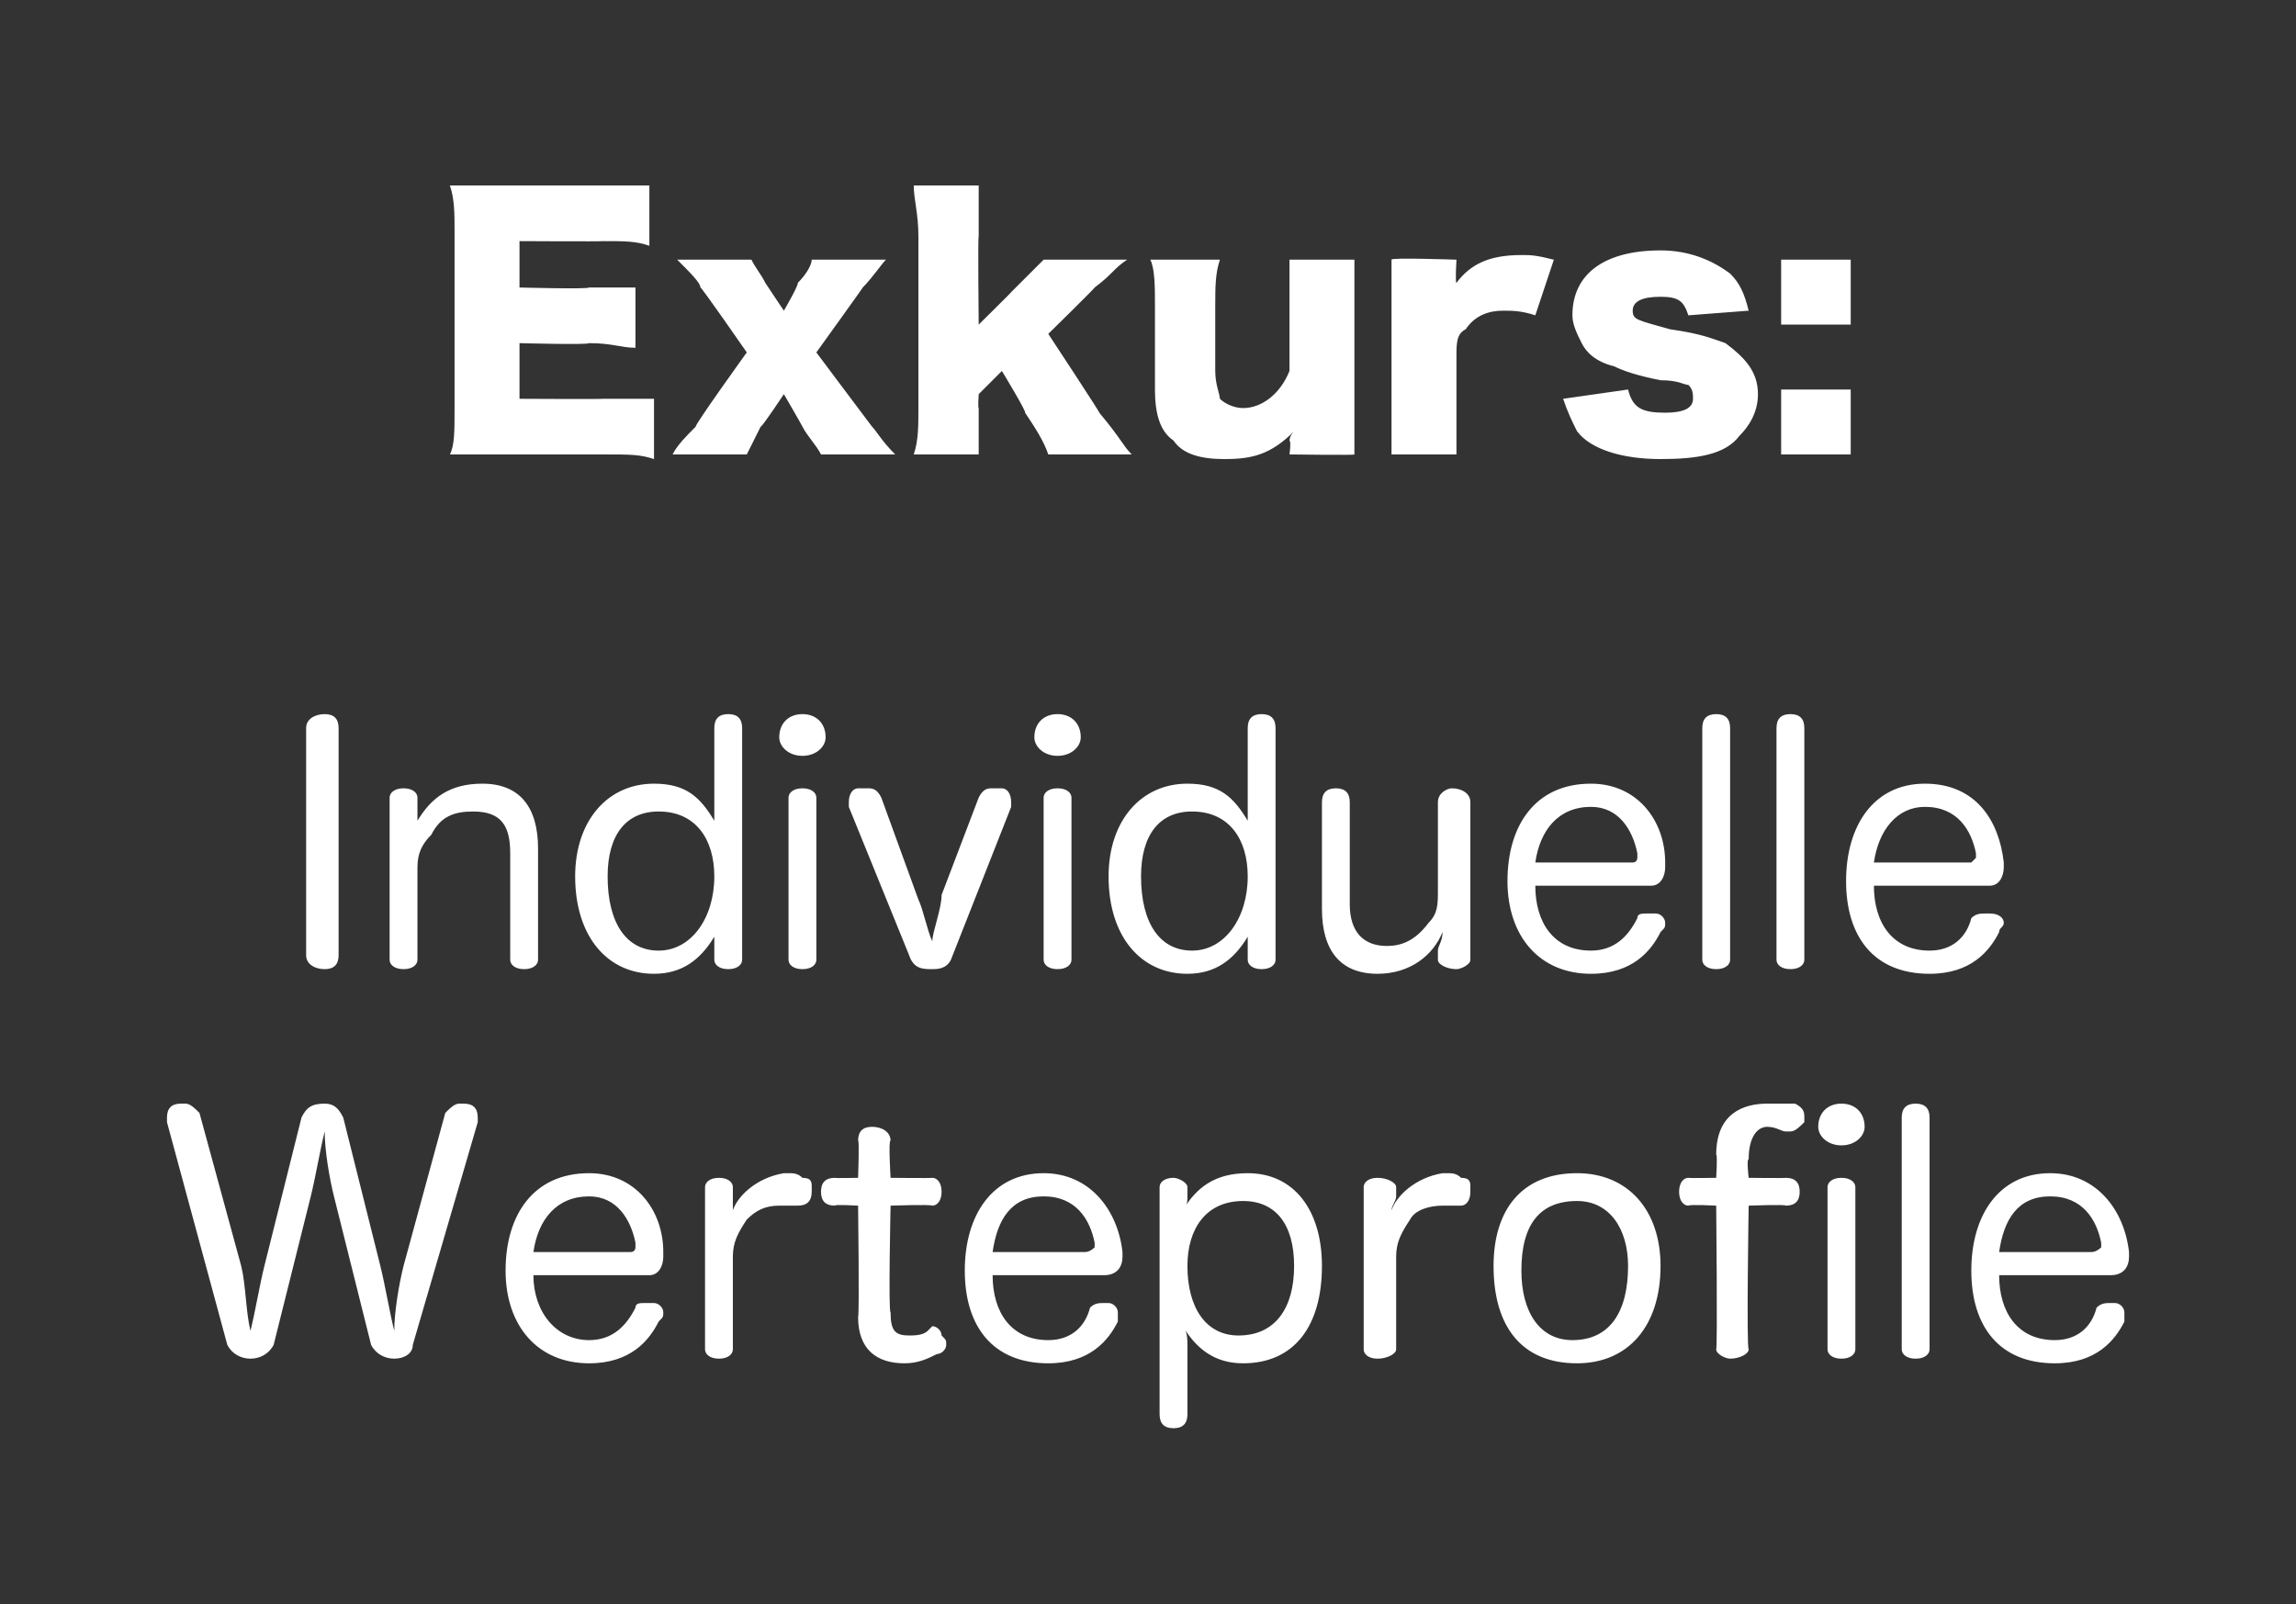 <?xml version="1.0" standalone="no"?><!DOCTYPE svg PUBLIC "-//W3C//DTD SVG 1.1//EN" "http://www.w3.org/Graphics/SVG/1.1/DTD/svg11.dtd"><svg xmlns="http://www.w3.org/2000/svg" version="1.1" width="49.5px" height="34.6px" viewBox="0 -4 49.5 34.6" style="top:-4px"><rect x="0" y="-4" width="49.5" height="34.6" fill="#333333" stroke="none"/>  <desc>Exkurs: Individuelle Werteprofile</desc>  <defs/>  <g id="Polygon62345">    <path d="M 5.9 25 C 5.8 25.2 5.6 25.3 5.4 25.3 C 5.2 25.3 5 25.2 4.9 25 C 4.9 25 3.6 20.2 3.6 20.2 C 3.6 20.1 3.6 20.1 3.6 20.1 C 3.6 19.9 3.7 19.8 3.9 19.8 C 3.9 19.8 3.9 19.8 4 19.8 C 4.1 19.8 4.2 19.9 4.3 20 C 4.3 20 5.2 23.3 5.2 23.3 C 5.3 23.7 5.3 24.3 5.4 24.7 C 5.5 24.3 5.6 23.7 5.7 23.3 C 5.7 23.3 6.5 20.1 6.5 20.1 C 6.6 19.9 6.7 19.8 7 19.8 C 7.2 19.8 7.3 19.9 7.4 20.1 C 7.4 20.1 8.2 23.3 8.2 23.3 C 8.3 23.7 8.4 24.3 8.5 24.7 C 8.5 24.3 8.6 23.7 8.7 23.3 C 8.7 23.3 9.6 20 9.6 20 C 9.7 19.9 9.8 19.8 9.9 19.8 C 10 19.8 10 19.8 10 19.8 C 10.2 19.8 10.3 19.9 10.3 20.1 C 10.3 20.1 10.3 20.1 10.3 20.2 C 10.3 20.2 8.9 25 8.9 25 C 8.9 25.2 8.7 25.3 8.5 25.3 C 8.3 25.3 8.1 25.2 8 25 C 8 25 7.2 21.8 7.2 21.8 C 7.1 21.4 7 20.8 7 20.4 C 6.9 20.8 6.8 21.4 6.7 21.8 C 6.7 21.8 5.9 25 5.9 25 Z M 11.5 23.5 C 11.5 24.3 12 24.9 12.7 24.9 C 13.2 24.9 13.5 24.6 13.7 24.2 C 13.7 24.1 13.8 24.1 13.9 24.1 C 14 24.1 14 24.1 14.1 24.1 C 14.2 24.1 14.3 24.2 14.3 24.3 C 14.3 24.4 14.3 24.4 14.2 24.5 C 14 24.9 13.6 25.4 12.7 25.4 C 11.6 25.4 10.9 24.6 10.9 23.4 C 10.9 22.2 11.5 21.3 12.7 21.3 C 13.7 21.3 14.3 22.1 14.3 23 C 14.3 23.1 14.3 23.1 14.3 23.1 C 14.3 23.3 14.2 23.5 14 23.5 C 14 23.5 11.5 23.5 11.5 23.5 Z M 13.6 23 C 13.7 23 13.7 22.9 13.7 22.9 C 13.7 22.9 13.7 22.8 13.7 22.8 C 13.6 22.3 13.3 21.8 12.7 21.8 C 12 21.8 11.6 22.3 11.5 23 C 11.5 23 13.6 23 13.6 23 Z M 15.2 21.6 C 15.2 21.5 15.3 21.4 15.5 21.4 C 15.7 21.4 15.8 21.5 15.8 21.6 C 15.8 21.6 15.8 21.8 15.8 21.8 C 15.8 21.9 15.8 22 15.8 22.1 C 15.9 21.8 16.3 21.4 16.9 21.3 C 16.9 21.3 17 21.3 17 21.3 C 17.1 21.3 17.2 21.3 17.3 21.4 C 17.5 21.4 17.5 21.5 17.5 21.6 C 17.5 21.7 17.5 21.7 17.5 21.7 C 17.5 21.9 17.4 22 17.2 22 C 17.2 22 17.2 22 17.2 22 C 17.1 22 17 22 16.8 22 C 16.5 22 16.3 22.1 16.1 22.3 C 15.9 22.6 15.8 22.8 15.8 23.1 C 15.8 23.1 15.8 25.1 15.8 25.1 C 15.8 25.2 15.7 25.3 15.5 25.3 C 15.3 25.3 15.2 25.2 15.2 25.1 C 15.2 25.1 15.2 21.6 15.2 21.6 Z M 18.5 20.6 C 18.5 20.4 18.6 20.3 18.8 20.3 C 19 20.3 19.2 20.4 19.2 20.6 C 19.15 20.57 19.2 21.4 19.2 21.4 C 19.2 21.4 20.05 21.41 20.1 21.4 C 20.2 21.4 20.3 21.5 20.3 21.7 C 20.3 21.9 20.2 22 20.1 22 C 20.05 21.97 19.2 22 19.2 22 C 19.2 22 19.15 24.31 19.2 24.3 C 19.2 24.7 19.3 24.8 19.6 24.8 C 19.7 24.8 19.9 24.8 20 24.7 C 20 24.7 20.1 24.6 20.1 24.6 C 20.2 24.6 20.3 24.7 20.3 24.8 C 20.4 24.9 20.4 24.9 20.4 25 C 20.4 25.1 20.3 25.2 20.2 25.2 C 20 25.3 19.8 25.4 19.5 25.4 C 18.9 25.4 18.5 25.1 18.5 24.4 C 18.53 24.37 18.5 22 18.5 22 C 18.5 22 17.98 21.97 18 22 C 17.8 22 17.7 21.9 17.7 21.7 C 17.7 21.5 17.8 21.4 18 21.4 C 17.99 21.41 18.5 21.4 18.5 21.4 C 18.5 21.4 18.53 20.57 18.5 20.6 Z M 21.4 23.5 C 21.4 24.3 21.8 24.9 22.6 24.9 C 23.1 24.9 23.4 24.6 23.5 24.2 C 23.6 24.1 23.7 24.1 23.8 24.1 C 23.8 24.1 23.9 24.1 23.9 24.1 C 24 24.1 24.1 24.2 24.1 24.3 C 24.1 24.4 24.1 24.4 24.1 24.5 C 23.9 24.9 23.5 25.4 22.6 25.4 C 21.4 25.4 20.8 24.6 20.8 23.4 C 20.8 22.2 21.4 21.3 22.5 21.3 C 23.5 21.3 24.1 22.1 24.2 23 C 24.2 23.1 24.2 23.1 24.2 23.1 C 24.2 23.3 24.1 23.5 23.8 23.5 C 23.8 23.5 21.4 23.5 21.4 23.5 Z M 23.4 23 C 23.5 23 23.6 22.9 23.6 22.9 C 23.6 22.9 23.6 22.8 23.6 22.8 C 23.5 22.3 23.2 21.8 22.5 21.8 C 21.8 21.8 21.5 22.3 21.4 23 C 21.4 23 23.4 23 23.4 23 Z M 25.6 26.5 C 25.6 26.7 25.5 26.8 25.3 26.8 C 25.1 26.8 25 26.7 25 26.5 C 25 26.5 25 21.6 25 21.6 C 25 21.5 25.1 21.4 25.3 21.4 C 25.4 21.4 25.6 21.5 25.6 21.6 C 25.6 21.6 25.6 21.8 25.6 21.8 C 25.6 21.9 25.6 22 25.5 22.1 C 25.8 21.6 26.2 21.3 26.9 21.3 C 27.9 21.3 28.5 22.1 28.5 23.3 C 28.5 24.6 27.9 25.4 26.8 25.4 C 26.2 25.4 25.8 25.1 25.5 24.6 C 25.6 24.7 25.6 24.9 25.6 25 C 25.6 25 25.6 26.5 25.6 26.5 Z M 25.6 23.3 C 25.6 24.2 26 24.8 26.7 24.8 C 27.5 24.8 27.9 24.2 27.9 23.3 C 27.9 22.4 27.5 21.9 26.8 21.9 C 26 21.9 25.6 22.5 25.6 23.3 Z M 29.4 21.6 C 29.4 21.5 29.5 21.4 29.7 21.4 C 29.9 21.4 30.1 21.5 30.1 21.6 C 30.1 21.6 30.1 21.8 30.1 21.8 C 30.1 21.9 30 22 30 22.1 C 30.1 21.8 30.5 21.4 31.1 21.3 C 31.1 21.3 31.2 21.3 31.2 21.3 C 31.3 21.3 31.4 21.3 31.5 21.4 C 31.7 21.4 31.7 21.5 31.7 21.6 C 31.7 21.7 31.7 21.7 31.7 21.7 C 31.7 21.9 31.6 22 31.5 22 C 31.4 22 31.4 22 31.4 22 C 31.3 22 31.2 22 31.1 22 C 30.8 22 30.5 22.1 30.4 22.3 C 30.2 22.6 30.1 22.8 30.1 23.1 C 30.1 23.1 30.1 25.1 30.1 25.1 C 30.1 25.2 29.9 25.3 29.7 25.3 C 29.5 25.3 29.4 25.2 29.4 25.1 C 29.4 25.1 29.4 21.6 29.4 21.6 Z M 35.8 23.3 C 35.8 24.6 35.1 25.4 34 25.4 C 32.8 25.4 32.2 24.6 32.2 23.3 C 32.2 22.1 32.8 21.3 34 21.3 C 35.1 21.3 35.8 22.1 35.8 23.3 Z M 32.8 23.4 C 32.8 24.3 33.2 24.9 33.9 24.9 C 34.7 24.9 35.1 24.3 35.1 23.3 C 35.1 22.5 34.7 21.9 34 21.9 C 33.2 21.9 32.8 22.4 32.8 23.4 Z M 37 20.9 C 37 20 37.6 19.8 38.1 19.8 C 38.3 19.8 38.5 19.8 38.7 19.8 C 38.9 19.9 38.9 20 38.9 20.1 C 38.9 20.1 38.9 20.2 38.9 20.2 C 38.8 20.3 38.7 20.4 38.6 20.4 C 38.6 20.4 38.5 20.4 38.5 20.4 C 38.4 20.4 38.3 20.3 38.1 20.3 C 37.9 20.3 37.7 20.5 37.7 21 C 37.65 20.99 37.7 21.4 37.7 21.4 C 37.7 21.4 38.5 21.41 38.5 21.4 C 38.7 21.4 38.8 21.5 38.8 21.7 C 38.8 21.9 38.7 22 38.5 22 C 38.5 21.97 37.7 22 37.7 22 C 37.7 22 37.65 25.05 37.7 25.1 C 37.7 25.2 37.5 25.3 37.3 25.3 C 37.2 25.3 37 25.2 37 25.1 C 37.03 25.05 37 22 37 22 C 37 22 36.44 21.97 36.4 22 C 36.3 22 36.2 21.9 36.2 21.7 C 36.2 21.5 36.3 21.4 36.4 21.4 C 36.44 21.41 37 21.4 37 21.4 C 37 21.4 37.03 20.91 37 20.9 Z M 39.4 21.6 C 39.4 21.5 39.5 21.4 39.7 21.4 C 39.9 21.4 40 21.5 40 21.6 C 40 21.6 40 25.1 40 25.1 C 40 25.2 39.9 25.3 39.7 25.3 C 39.5 25.3 39.4 25.2 39.4 25.1 C 39.4 25.1 39.4 21.6 39.4 21.6 Z M 39.7 19.8 C 40 19.8 40.2 20 40.2 20.3 C 40.2 20.5 40 20.7 39.7 20.7 C 39.4 20.7 39.2 20.5 39.2 20.3 C 39.2 20 39.4 19.8 39.7 19.8 C 39.7 19.8 39.7 19.8 39.7 19.8 Z M 41 20.1 C 41 19.9 41.1 19.8 41.3 19.8 C 41.5 19.8 41.6 19.9 41.6 20.1 C 41.6 20.1 41.6 25.1 41.6 25.1 C 41.6 25.2 41.5 25.3 41.3 25.3 C 41.1 25.3 41 25.2 41 25.1 C 41 25.1 41 20.1 41 20.1 Z M 43.1 23.5 C 43.1 24.3 43.5 24.9 44.3 24.9 C 44.8 24.9 45.1 24.6 45.2 24.2 C 45.3 24.1 45.4 24.1 45.5 24.1 C 45.5 24.1 45.6 24.1 45.6 24.1 C 45.7 24.1 45.8 24.2 45.8 24.3 C 45.8 24.4 45.8 24.4 45.8 24.5 C 45.6 24.9 45.2 25.4 44.3 25.4 C 43.1 25.4 42.5 24.6 42.5 23.4 C 42.5 22.2 43.1 21.3 44.2 21.3 C 45.2 21.3 45.8 22.1 45.9 23 C 45.9 23.1 45.9 23.1 45.9 23.1 C 45.9 23.3 45.8 23.5 45.5 23.5 C 45.5 23.5 43.1 23.5 43.1 23.5 Z M 45.1 23 C 45.2 23 45.3 22.9 45.3 22.9 C 45.3 22.9 45.3 22.8 45.3 22.8 C 45.2 22.3 44.9 21.8 44.2 21.8 C 43.5 21.8 43.2 22.3 43.1 23 C 43.1 23 45.1 23 45.1 23 Z " stroke="none" fill="#fff"/>  </g>  <g id="Polygon62344">    <path d="M 6.6 11.7 C 6.6 11.5 6.8 11.4 7 11.4 C 7.2 11.4 7.3 11.5 7.3 11.7 C 7.3 11.7 7.3 16.6 7.3 16.6 C 7.3 16.8 7.2 16.9 7 16.9 C 6.8 16.9 6.6 16.8 6.6 16.6 C 6.6 16.6 6.6 11.7 6.6 11.7 Z M 11.6 16.7 C 11.6 16.8 11.5 16.9 11.3 16.9 C 11.1 16.9 11 16.8 11 16.7 C 11 16.7 11 14.4 11 14.4 C 11 13.8 10.8 13.5 10.2 13.5 C 9.8 13.5 9.5 13.6 9.3 14 C 9.1 14.2 9 14.4 9 14.7 C 9 14.7 9 16.7 9 16.7 C 9 16.8 8.9 16.9 8.7 16.9 C 8.5 16.9 8.4 16.8 8.4 16.7 C 8.4 16.7 8.4 13.2 8.4 13.2 C 8.4 13.1 8.5 13 8.7 13 C 8.9 13 9 13.1 9 13.2 C 9 13.2 9 13.4 9 13.4 C 9 13.5 9 13.6 9 13.7 C 9.3 13.2 9.7 12.9 10.4 12.9 C 11.2 12.9 11.6 13.4 11.6 14.3 C 11.6 14.3 11.6 16.7 11.6 16.7 Z M 15.4 11.7 C 15.4 11.5 15.5 11.4 15.7 11.4 C 15.9 11.4 16 11.5 16 11.7 C 16 11.7 16 16.7 16 16.7 C 16 16.8 15.9 16.9 15.7 16.9 C 15.5 16.9 15.4 16.8 15.4 16.7 C 15.4 16.7 15.4 16.5 15.4 16.5 C 15.4 16.5 15.4 16.3 15.4 16.2 C 15.1 16.7 14.7 17 14.1 17 C 13.1 17 12.4 16.2 12.4 14.9 C 12.4 13.7 13.1 12.9 14.1 12.9 C 14.8 12.9 15.1 13.2 15.4 13.7 C 15.4 13.6 15.4 13.4 15.4 13.2 C 15.4 13.2 15.4 11.7 15.4 11.7 Z M 13.1 14.9 C 13.1 15.9 13.5 16.5 14.2 16.5 C 14.9 16.5 15.4 15.8 15.4 14.9 C 15.4 14.1 15 13.5 14.2 13.5 C 13.5 13.5 13.1 14 13.1 14.9 Z M 17 13.2 C 17 13.1 17.1 13 17.3 13 C 17.5 13 17.6 13.1 17.6 13.2 C 17.6 13.2 17.6 16.7 17.6 16.7 C 17.6 16.8 17.5 16.9 17.3 16.9 C 17.1 16.9 17 16.8 17 16.7 C 17 16.7 17 13.2 17 13.2 Z M 17.8 11.9 C 17.8 12.1 17.6 12.3 17.3 12.3 C 17 12.3 16.8 12.1 16.8 11.9 C 16.8 11.6 17 11.4 17.3 11.4 C 17.6 11.4 17.8 11.6 17.8 11.9 Z M 21.1 13.2 C 21.2 13 21.3 13 21.4 13 C 21.5 13 21.5 13 21.6 13 C 21.7 13 21.8 13.1 21.8 13.3 C 21.8 13.3 21.8 13.3 21.8 13.4 C 21.8 13.4 20.5 16.7 20.5 16.7 C 20.4 16.9 20.2 16.9 20.1 16.9 C 19.9 16.9 19.7 16.9 19.6 16.6 C 19.6 16.6 18.3 13.4 18.3 13.4 C 18.3 13.3 18.3 13.3 18.3 13.3 C 18.3 13.1 18.4 13 18.5 13 C 18.6 13 18.6 13 18.7 13 C 18.8 13 18.9 13 19 13.2 C 19 13.2 19.8 15.4 19.8 15.4 C 19.9 15.6 20 16.1 20.1 16.3 C 20.1 16.1 20.3 15.6 20.3 15.3 C 20.3 15.3 21.1 13.2 21.1 13.2 Z M 22.5 13.2 C 22.5 13.1 22.6 13 22.8 13 C 23 13 23.1 13.1 23.1 13.2 C 23.1 13.2 23.1 16.7 23.1 16.7 C 23.1 16.8 23 16.9 22.8 16.9 C 22.6 16.9 22.5 16.8 22.5 16.7 C 22.5 16.7 22.5 13.2 22.5 13.2 Z M 23.3 11.9 C 23.3 12.1 23.1 12.3 22.8 12.3 C 22.5 12.3 22.3 12.1 22.3 11.9 C 22.3 11.6 22.5 11.4 22.8 11.4 C 23.1 11.4 23.3 11.6 23.3 11.9 Z M 26.9 11.7 C 26.9 11.5 27 11.4 27.2 11.4 C 27.4 11.4 27.5 11.5 27.5 11.7 C 27.5 11.7 27.5 16.7 27.5 16.7 C 27.5 16.8 27.4 16.9 27.2 16.9 C 27 16.9 26.9 16.8 26.9 16.7 C 26.9 16.7 26.9 16.5 26.9 16.5 C 26.9 16.5 26.9 16.3 26.9 16.2 C 26.6 16.7 26.2 17 25.6 17 C 24.6 17 23.9 16.2 23.9 14.9 C 23.9 13.7 24.6 12.9 25.6 12.9 C 26.3 12.9 26.6 13.2 26.9 13.7 C 26.9 13.6 26.9 13.4 26.9 13.2 C 26.9 13.2 26.9 11.7 26.9 11.7 Z M 24.6 14.9 C 24.6 15.9 25 16.5 25.7 16.5 C 26.4 16.5 26.9 15.8 26.9 14.9 C 26.9 14.1 26.5 13.5 25.7 13.5 C 25 13.5 24.6 14 24.6 14.9 Z M 28.5 13.3 C 28.5 13.1 28.6 13 28.8 13 C 29 13 29.1 13.1 29.1 13.3 C 29.1 13.3 29.1 15.5 29.1 15.5 C 29.1 16.1 29.4 16.4 29.9 16.4 C 30.2 16.4 30.5 16.3 30.8 15.9 C 31 15.7 31 15.5 31 15.2 C 31 15.2 31 13.3 31 13.3 C 31 13.1 31.2 13 31.3 13 C 31.5 13 31.7 13.1 31.7 13.3 C 31.7 13.3 31.7 16.7 31.7 16.7 C 31.7 16.8 31.5 16.9 31.4 16.9 C 31.2 16.9 31 16.8 31 16.7 C 31 16.7 31 16.5 31 16.5 C 31 16.4 31.1 16.3 31.1 16.1 C 30.9 16.6 30.4 17 29.7 17 C 28.9 17 28.5 16.5 28.5 15.6 C 28.5 15.6 28.5 13.3 28.5 13.3 Z M 33.1 15.1 C 33.1 15.9 33.5 16.5 34.3 16.5 C 34.8 16.5 35.1 16.2 35.3 15.8 C 35.3 15.7 35.4 15.7 35.5 15.7 C 35.6 15.7 35.6 15.7 35.7 15.7 C 35.8 15.7 35.9 15.8 35.9 15.9 C 35.9 16 35.9 16 35.8 16.1 C 35.6 16.5 35.2 17 34.3 17 C 33.2 17 32.5 16.2 32.5 15 C 32.5 13.8 33.1 12.9 34.3 12.9 C 35.3 12.9 35.9 13.7 35.9 14.6 C 35.9 14.7 35.9 14.7 35.9 14.7 C 35.9 14.9 35.8 15.1 35.6 15.1 C 35.6 15.1 33.1 15.1 33.1 15.1 Z M 35.2 14.6 C 35.3 14.6 35.3 14.5 35.3 14.5 C 35.3 14.5 35.3 14.4 35.3 14.4 C 35.2 13.9 34.9 13.4 34.3 13.4 C 33.6 13.4 33.2 13.9 33.1 14.6 C 33.1 14.6 35.2 14.6 35.2 14.6 Z M 36.7 11.7 C 36.7 11.5 36.8 11.4 37 11.4 C 37.2 11.4 37.3 11.5 37.3 11.7 C 37.3 11.7 37.3 16.7 37.3 16.7 C 37.3 16.8 37.2 16.9 37 16.9 C 36.8 16.9 36.7 16.8 36.7 16.7 C 36.7 16.7 36.7 11.7 36.7 11.7 Z M 38.3 11.7 C 38.3 11.5 38.4 11.4 38.6 11.4 C 38.8 11.4 38.9 11.5 38.9 11.7 C 38.9 11.7 38.9 16.7 38.9 16.7 C 38.9 16.8 38.8 16.9 38.6 16.9 C 38.4 16.9 38.3 16.8 38.3 16.7 C 38.3 16.7 38.3 11.7 38.3 11.7 Z M 40.4 15.1 C 40.4 15.9 40.8 16.5 41.6 16.5 C 42.1 16.5 42.4 16.2 42.5 15.8 C 42.6 15.7 42.7 15.7 42.8 15.7 C 42.8 15.7 42.9 15.7 42.9 15.7 C 43.1 15.7 43.2 15.8 43.2 15.9 C 43.2 16 43.1 16 43.1 16.1 C 42.9 16.5 42.5 17 41.6 17 C 40.4 17 39.8 16.2 39.8 15 C 39.8 13.8 40.4 12.9 41.5 12.9 C 42.6 12.9 43.1 13.7 43.2 14.6 C 43.2 14.7 43.2 14.7 43.2 14.7 C 43.2 14.9 43.1 15.1 42.9 15.1 C 42.9 15.1 40.4 15.1 40.4 15.1 Z M 42.5 14.6 C 42.5 14.6 42.6 14.5 42.6 14.5 C 42.6 14.5 42.6 14.4 42.6 14.4 C 42.5 13.9 42.2 13.4 41.5 13.4 C 40.9 13.4 40.5 13.9 40.4 14.6 C 40.4 14.6 42.5 14.6 42.5 14.6 Z " stroke="none" fill="#fff"/>  </g>  <g id="Polygon62343">    <path d="M 14.1 5.9 C 13.8 5.8 13.6 5.8 13 5.8 C 13 5.8 10.8 5.8 10.8 5.8 C 10.2 5.8 10 5.8 9.7 5.8 C 9.8 5.6 9.8 5.3 9.8 4.8 C 9.8 4.8 9.8 1 9.8 1 C 9.8 0.6 9.8 0.3 9.7 0 C 10 0 10.2 0 10.8 0 C 10.8 0 13 0 13 0 C 13.5 0 13.7 0 14 0 C 14 0 14 1.3 14 1.3 C 13.7 1.2 13.5 1.2 13 1.2 C 12.98 1.21 11.2 1.2 11.2 1.2 L 11.2 2.2 C 11.2 2.2 12.68 2.24 12.7 2.2 C 13.1 2.2 13.3 2.2 13.7 2.2 C 13.7 2.2 13.7 3.5 13.7 3.5 C 13.4 3.5 13.2 3.4 12.7 3.4 C 12.68 3.44 11.2 3.4 11.2 3.4 L 11.2 4.6 C 11.2 4.6 12.97 4.61 13 4.6 C 13.5 4.6 13.8 4.6 14.1 4.6 C 14.1 4.6 14.1 5.9 14.1 5.9 Z M 17.7 5.8 C 17.6 5.6 17.4 5.4 17.3 5.2 C 17.3 5.19 16.9 4.5 16.9 4.5 C 16.9 4.5 16.43 5.21 16.4 5.2 C 16.3 5.4 16.2 5.6 16.1 5.8 C 16.1 5.8 14.5 5.8 14.5 5.8 C 14.6 5.6 14.8 5.4 15 5.2 C 14.97 5.17 16.1 3.6 16.1 3.6 C 16.1 3.6 15.11 2.17 15.1 2.2 C 15.1 2.1 14.9 1.9 14.6 1.6 C 14.6 1.6 16.2 1.6 16.2 1.6 C 16.3 1.8 16.4 1.9 16.5 2.1 C 16.53 2.15 16.9 2.7 16.9 2.7 C 16.9 2.7 17.22 2.15 17.2 2.1 C 17.4 1.9 17.5 1.7 17.5 1.6 C 17.5 1.6 19.1 1.6 19.1 1.6 C 19 1.7 18.8 2 18.6 2.2 C 18.63 2.17 17.6 3.6 17.6 3.6 C 17.6 3.6 18.76 5.15 18.8 5.2 C 18.9 5.3 19 5.5 19.3 5.8 C 19.3 5.8 17.7 5.8 17.7 5.8 Z M 21.1 0 C 21.1 0.3 21.1 0.6 21.1 1.1 C 21.08 1.06 21.1 3 21.1 3 C 21.1 3 21.85 2.26 21.8 2.3 C 22.2 1.9 22.3 1.8 22.5 1.6 C 22.5 1.6 24.3 1.6 24.3 1.6 C 24 1.8 24 1.9 23.6 2.2 C 23.58 2.24 22.6 3.2 22.6 3.2 C 22.6 3.2 23.74 4.93 23.7 4.9 C 24.2 5.5 24.2 5.6 24.4 5.8 C 24.4 5.8 22.6 5.8 22.6 5.8 C 22.5 5.5 22.3 5.2 22.1 4.9 C 22.14 4.89 21.6 4 21.6 4 L 21.1 4.5 C 21.1 4.5 21.08 4.8 21.1 4.8 C 21.1 5.4 21.1 5.5 21.1 5.8 C 21.1 5.8 19.7 5.8 19.7 5.8 C 19.8 5.5 19.8 5.2 19.8 4.8 C 19.8 4.8 19.8 1.1 19.8 1.1 C 19.8 0.6 19.7 0.3 19.7 0 C 19.7 0 21.1 0 21.1 0 Z M 29.2 1.6 C 29.2 1.9 29.2 2.2 29.2 2.6 C 29.2 2.6 29.2 4.8 29.2 4.8 C 29.2 5.3 29.2 5.5 29.2 5.8 C 29.24 5.82 27.8 5.8 27.8 5.8 C 27.8 5.8 27.84 5.52 27.8 5.5 C 27.8 5.5 27.8 5.4 27.9 5.3 C 27.4 5.8 27 5.9 26.4 5.9 C 25.9 5.9 25.5 5.8 25.3 5.5 C 25 5.3 24.9 4.9 24.9 4.4 C 24.9 4.4 24.9 2.6 24.9 2.6 C 24.9 2.2 24.9 1.8 24.8 1.6 C 24.8 1.6 26.3 1.6 26.3 1.6 C 26.2 1.9 26.2 2.2 26.2 2.6 C 26.2 2.6 26.2 4 26.2 4 C 26.2 4.3 26.3 4.5 26.3 4.6 C 26.4 4.7 26.6 4.8 26.8 4.8 C 27.2 4.8 27.6 4.5 27.8 4 C 27.8 4 27.8 2.6 27.8 2.6 C 27.8 2.2 27.8 1.9 27.8 1.6 C 27.8 1.6 29.2 1.6 29.2 1.6 Z M 33.1 2.8 C 32.8 2.7 32.6 2.7 32.4 2.7 C 32.1 2.7 31.8 2.8 31.6 3.1 C 31.4 3.2 31.4 3.4 31.4 3.7 C 31.4 3.7 31.4 4.8 31.4 4.8 C 31.4 5.2 31.4 5.5 31.4 5.8 C 31.4 5.8 30 5.8 30 5.8 C 30 5.5 30 5.2 30 4.8 C 30 4.8 30 2.6 30 2.6 C 30 2.1 30 1.9 30 1.6 C 29.97 1.55 31.4 1.6 31.4 1.6 C 31.4 1.6 31.37 2.11 31.4 2.1 C 31.7 1.7 32.1 1.5 32.8 1.5 C 33 1.5 33.1 1.5 33.5 1.6 C 33.5 1.6 33.1 2.8 33.1 2.8 Z M 35.1 4.4 C 35.2 4.8 35.4 4.9 35.9 4.9 C 36.3 4.9 36.5 4.8 36.5 4.6 C 36.5 4.5 36.5 4.4 36.4 4.3 C 36.3 4.3 36.2 4.2 35.8 4.2 C 35.3 4.1 35 4 34.8 3.9 C 34.4 3.8 34.2 3.6 34.1 3.4 C 34 3.2 33.9 3 33.9 2.8 C 33.9 1.9 34.6 1.4 35.8 1.4 C 36.4 1.4 36.9 1.6 37.3 1.9 C 37.5 2.1 37.6 2.3 37.7 2.7 C 37.7 2.7 36.4 2.8 36.4 2.8 C 36.3 2.5 36.2 2.4 35.8 2.4 C 35.4 2.4 35.2 2.5 35.2 2.7 C 35.2 2.9 35.3 2.9 36 3.1 C 36.7 3.2 36.9 3.3 37.2 3.4 C 37.6 3.7 37.9 4 37.9 4.5 C 37.9 4.9 37.7 5.2 37.5 5.4 C 37.2 5.8 36.6 5.9 35.8 5.9 C 35 5.9 34.3 5.7 34 5.3 C 33.9 5.1 33.8 4.9 33.7 4.6 C 33.7 4.6 35.1 4.4 35.1 4.4 Z M 39.9 3 L 38.4 3 L 38.4 1.6 L 39.9 1.6 L 39.9 3 Z M 38.4 5.8 L 38.4 4.4 L 39.9 4.4 L 39.9 5.8 L 38.4 5.8 Z " stroke="none" fill="#fff"/>  </g></svg>